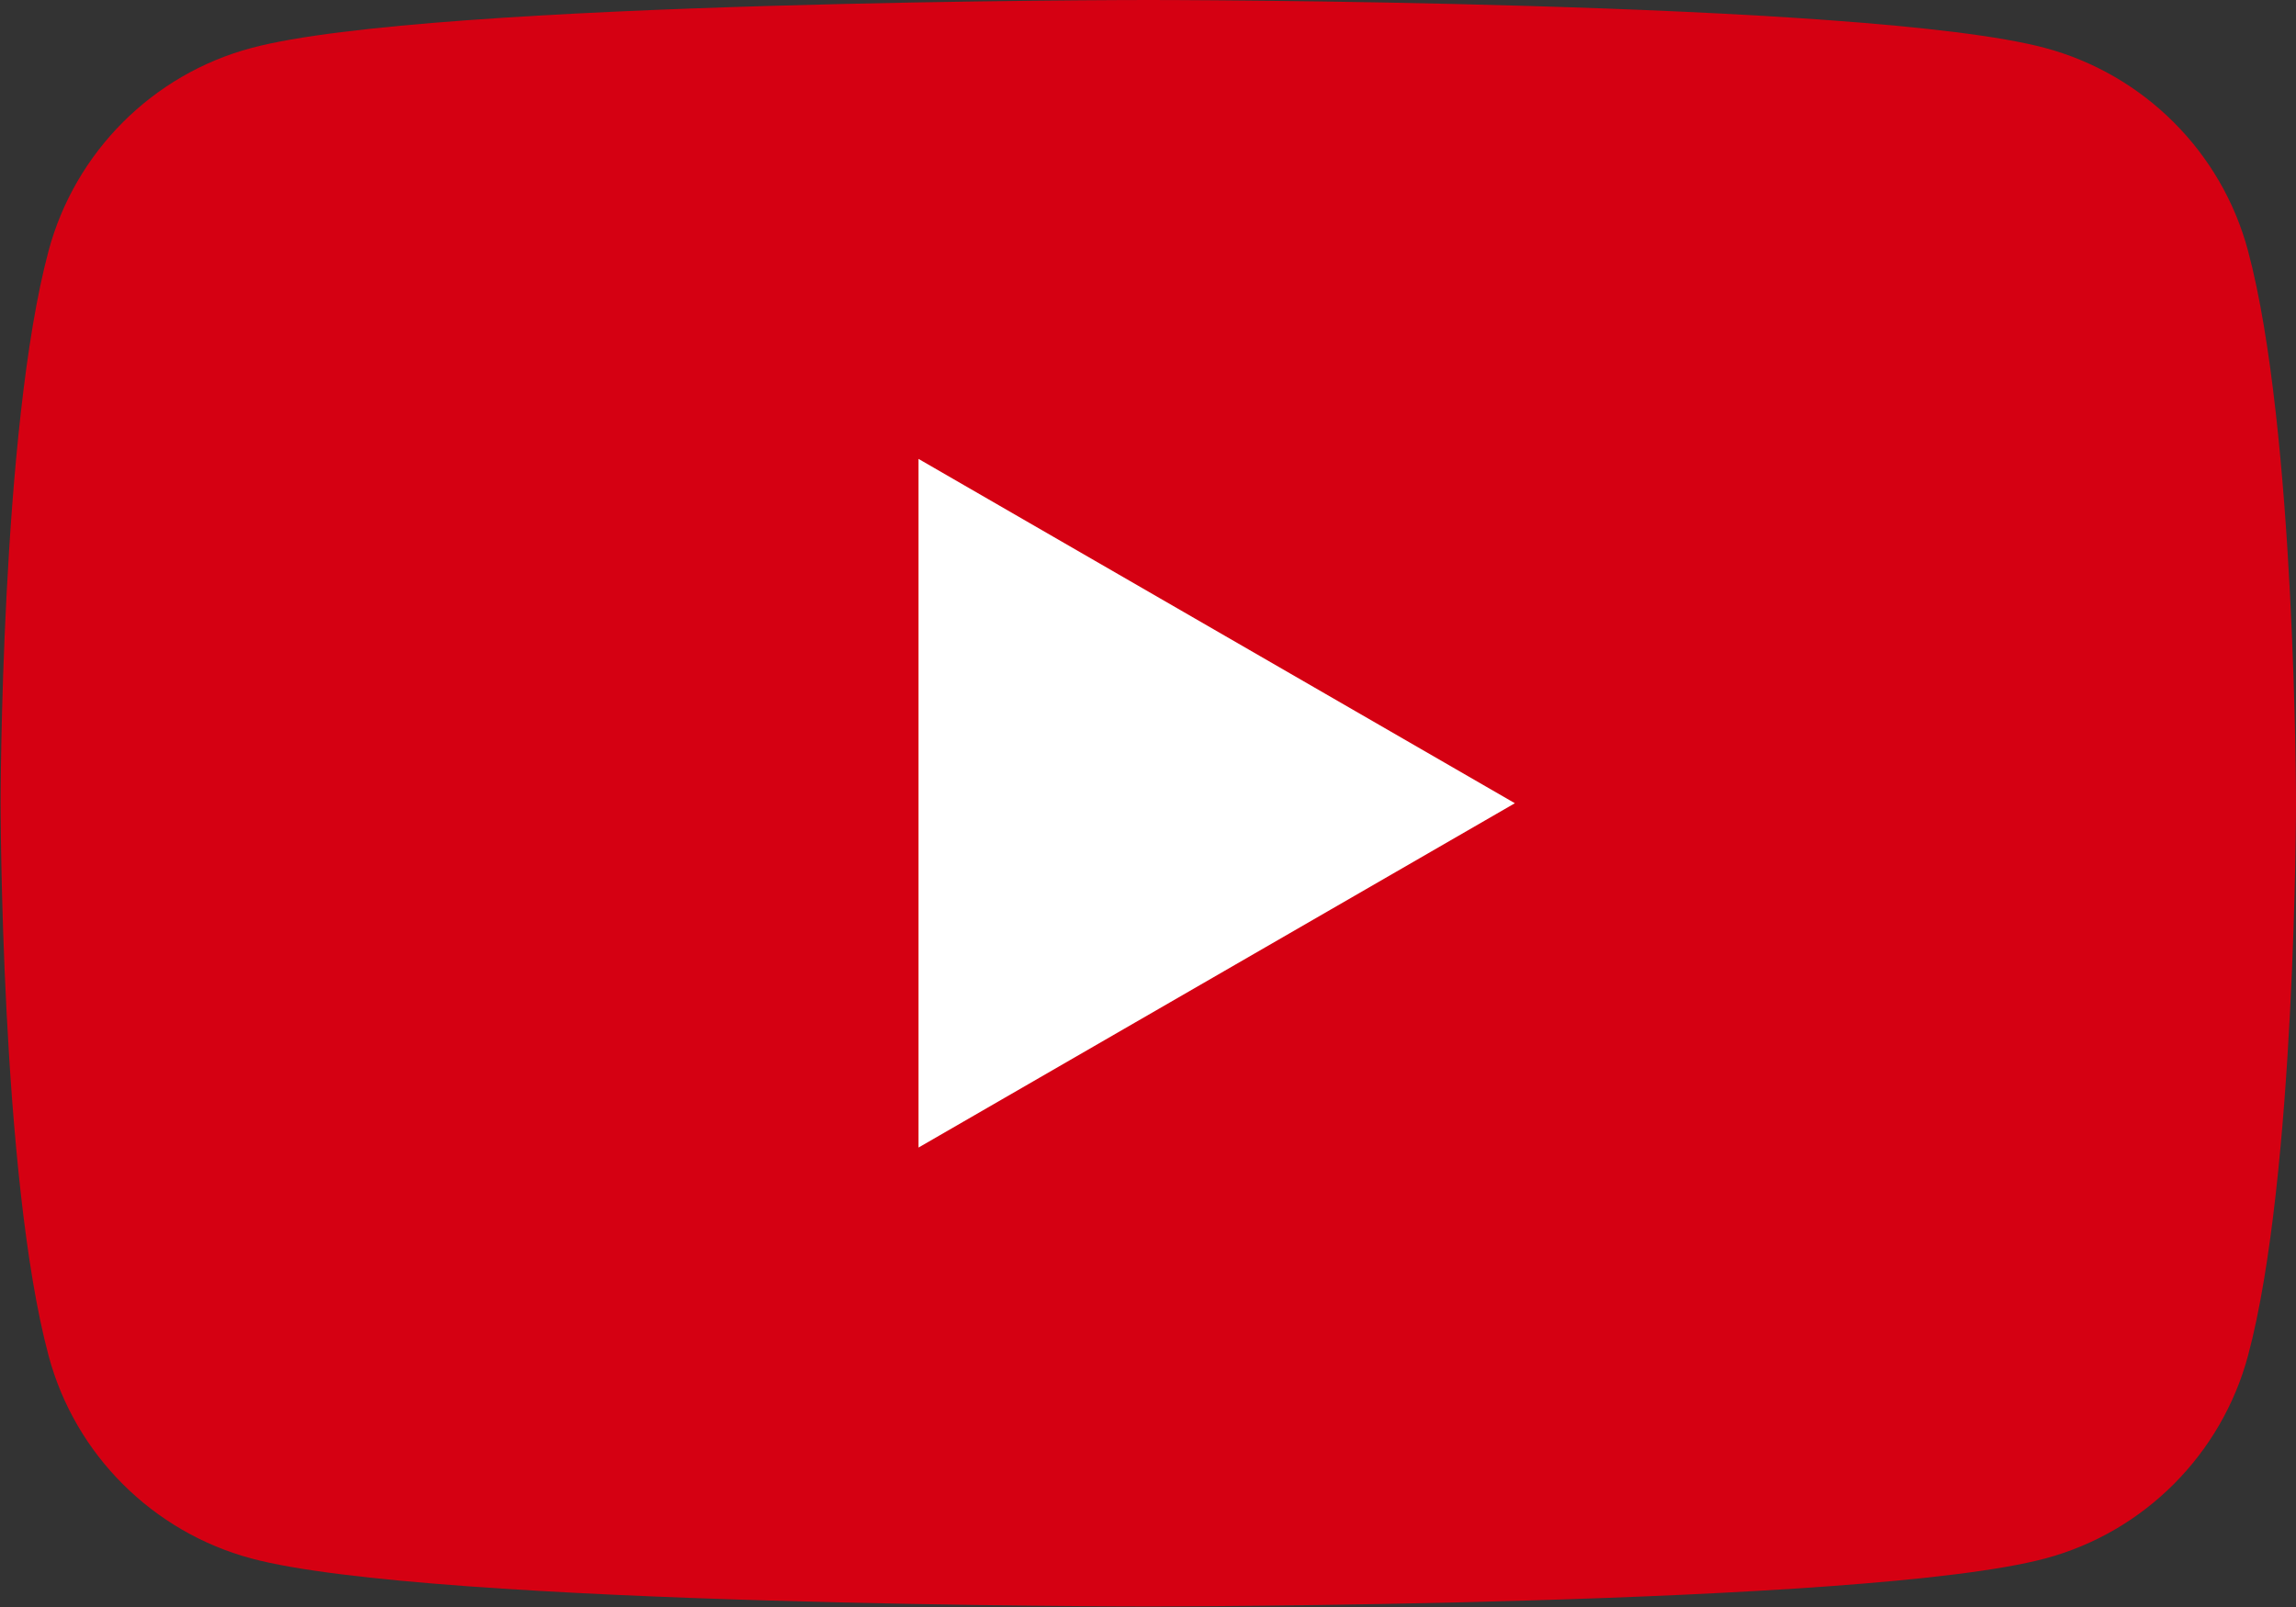 <?xml version="1.0" encoding="UTF-8"?><svg id="_レイヤー_2" xmlns="http://www.w3.org/2000/svg" viewBox="0 0 38.27 26.79"><rect x="0" y="0" width="38.27" height="26.79" fill="#333333" stroke="none"/><defs><style>.cls-1{fill:#fff;}.cls-2{fill:#d50012;}</style></defs><g id="_レイヤー_1-2"><path class="cls-2" d="m37.47,4.18c-.44-1.65-1.74-2.94-3.38-3.38-2.98-.8-14.95-.8-14.95-.8,0,0-11.97,0-14.95.8-1.65.44-2.94,1.74-3.38,3.38-.8,2.98-.8,9.21-.8,9.21,0,0,0,6.23.8,9.21.44,1.65,1.74,2.94,3.38,3.38,2.98.8,14.95.8,14.95.8,0,0,11.97,0,14.95-.8,1.65-.44,2.94-1.74,3.38-3.38.8-2.98.8-9.21.8-9.21,0,0,0-6.23-.8-9.21Z"/><polygon class="cls-1" points="15.31 19.13 15.31 7.65 25.25 13.39 15.31 19.13"/></g></svg>